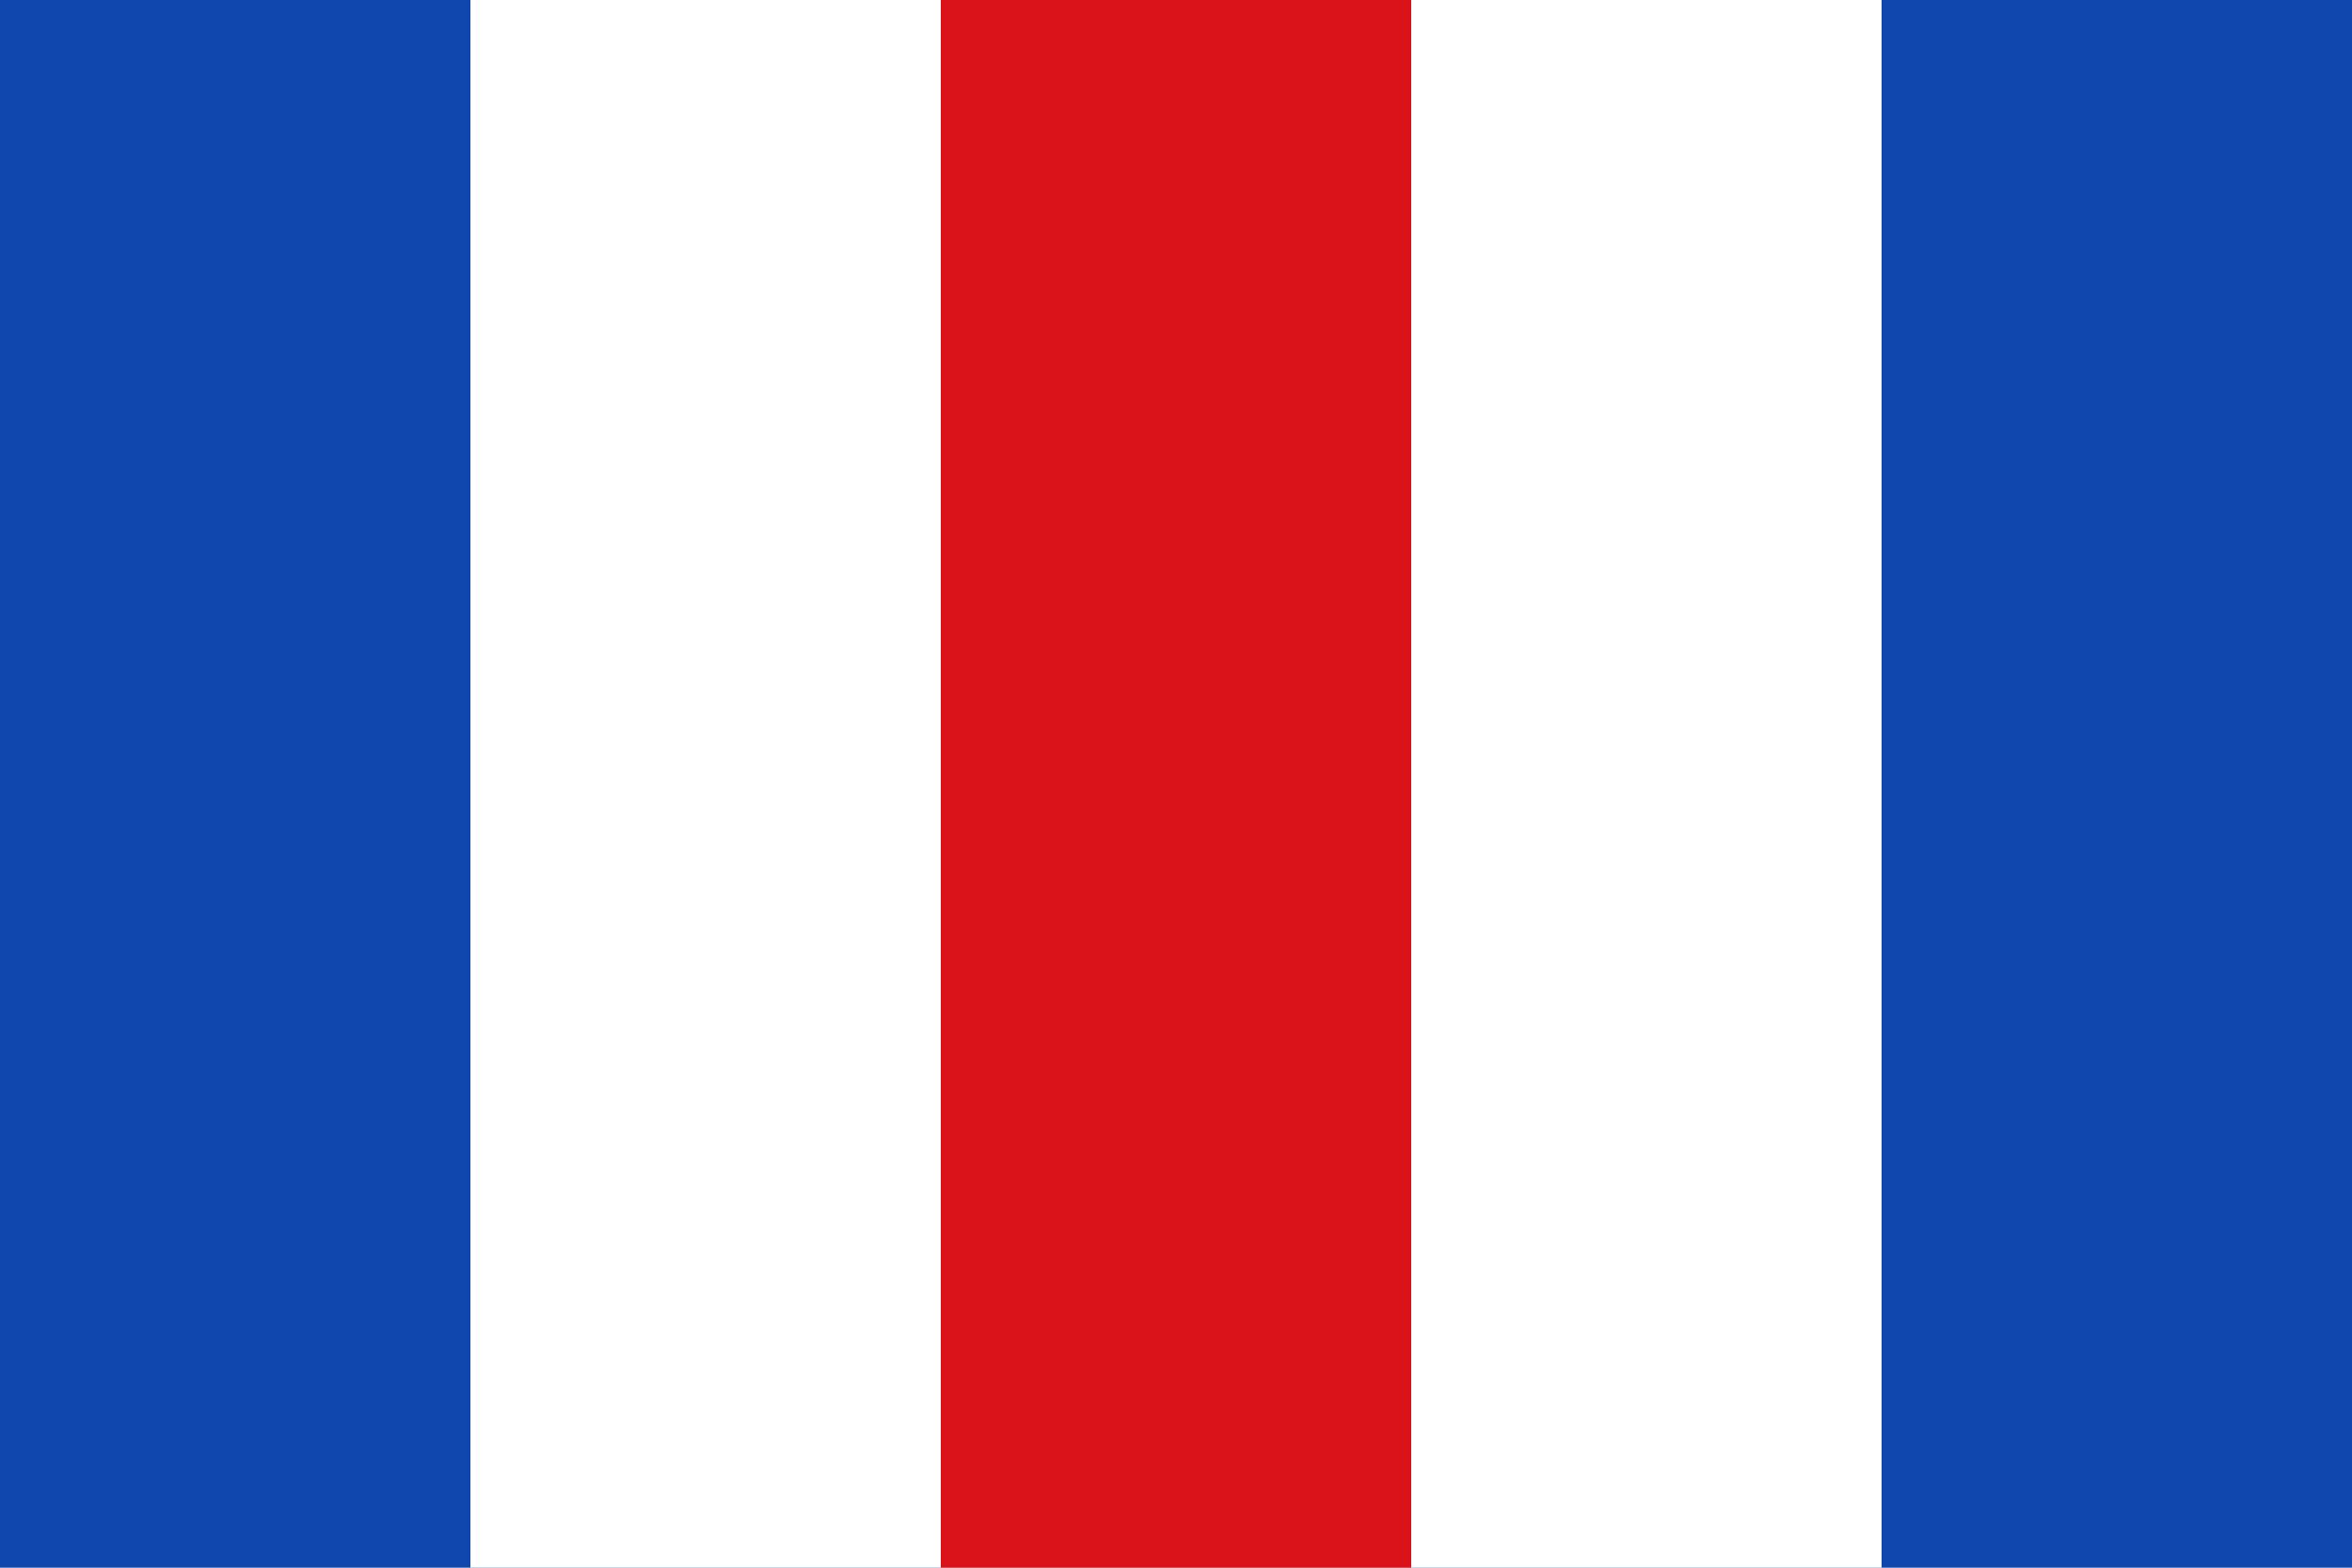 <?xml version="1.0" encoding="UTF-8" standalone="no"?>
<svg xmlns="http://www.w3.org/2000/svg" width="900" height="600" viewBox='0 0 5 1' preserveAspectRatio='none'>
<rect width='5' height='1' fill='#0F47AF'/>
<rect width='3' x='1' height='1' fill='#fff'/>
<rect width='1' x='2' height='1' fill='#da121a'/>
</svg>